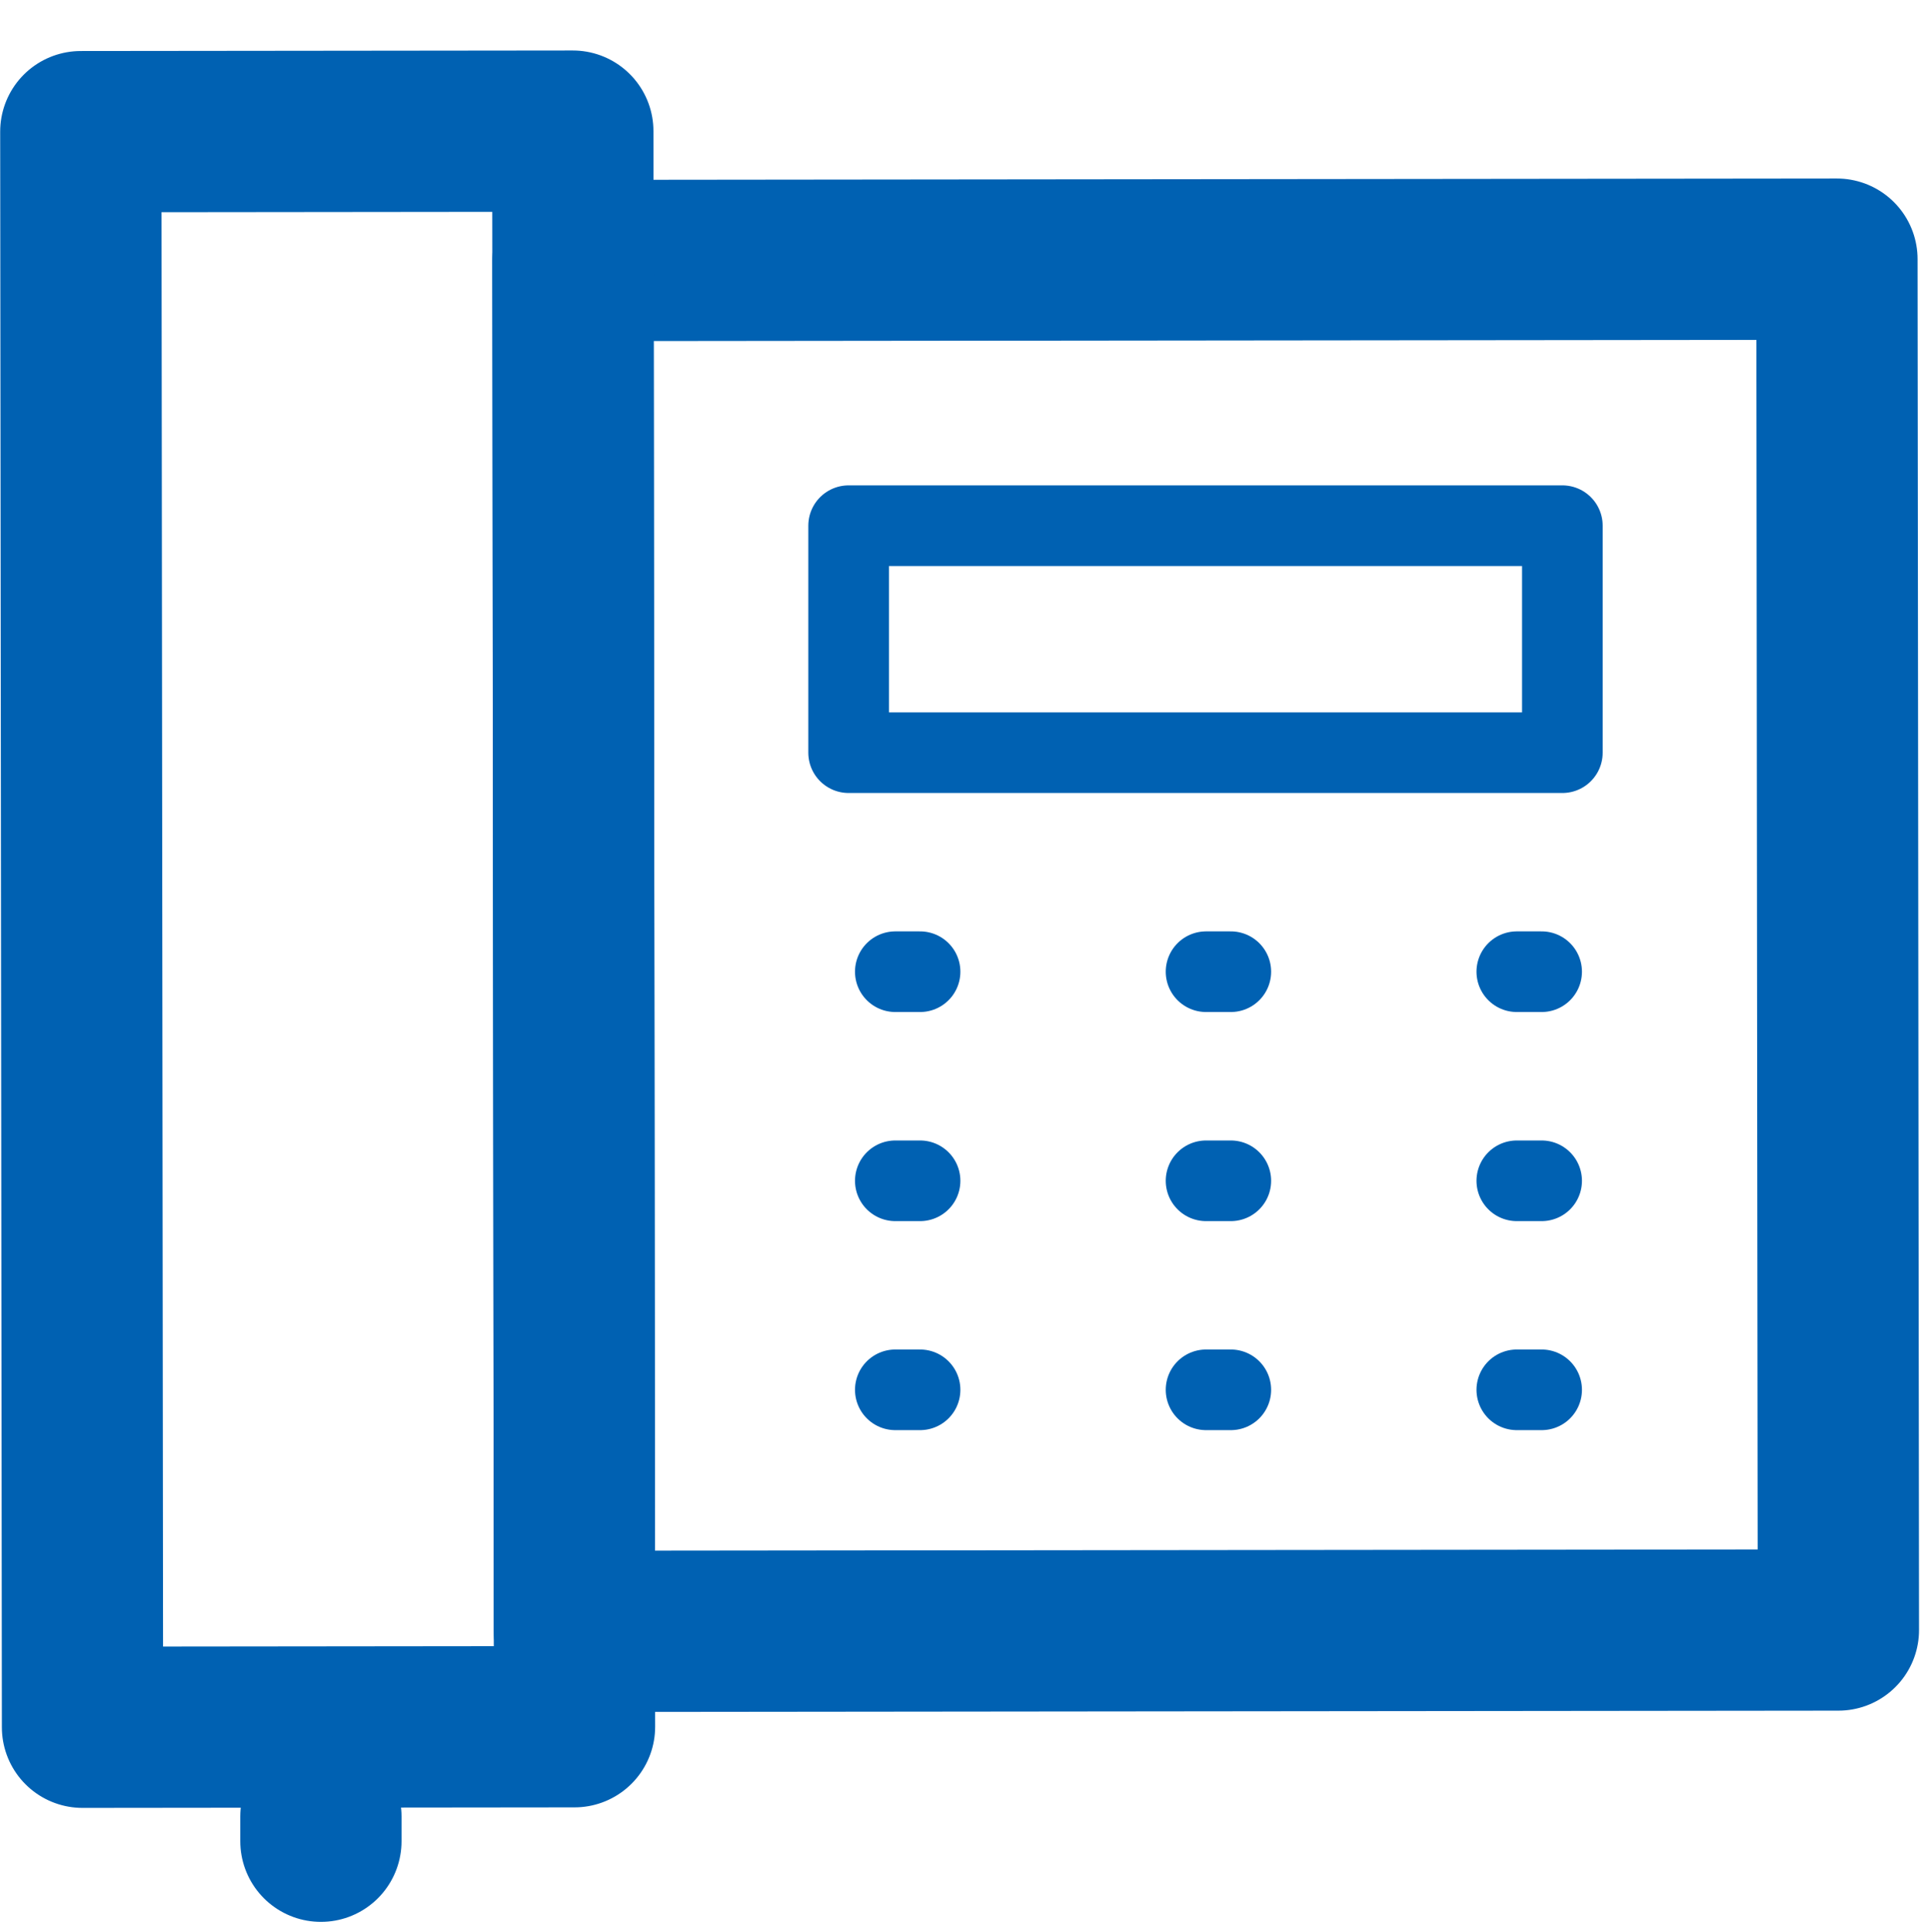 <svg id="Слой_1" data-name="Слой 1" xmlns="http://www.w3.org/2000/svg" viewBox="0 0 23.949 23.963"><defs><style>.cls-1,.cls-2{fill:none;stroke:#0061b2;stroke-linecap:round;stroke-linejoin:round;}.cls-1{stroke-width:2px;}</style></defs><rect class="cls-1" x="7.115" y="3.222" width="15.676" height="17" transform="translate(-0.012 0.016) rotate(-0.061)"/><rect class="cls-1" x="1.014" y="1.629" width="6.102" height="19.787" transform="translate(8.141 23.041) rotate(179.939)"/><rect class="cls-2" x="10.525" y="6.519" width="8.852" height="2.815"/><line class="cls-2" x1="11.104" y1="17.235" x2="11.411" y2="17.235"/><line class="cls-1" x1="3.98" y1="22.526" x2="3.98" y2="22.833"/><line class="cls-2" x1="14.958" y1="17.235" x2="15.265" y2="17.235"/><line class="cls-2" x1="18.812" y1="17.235" x2="19.12" y2="17.235"/><line class="cls-2" x1="11.104" y1="14.643" x2="11.411" y2="14.643"/><line class="cls-2" x1="14.958" y1="14.643" x2="15.265" y2="14.643"/><line class="cls-2" x1="18.812" y1="14.643" x2="19.12" y2="14.643"/><line class="cls-2" x1="11.104" y1="12.05" x2="11.411" y2="12.05"/><line class="cls-2" x1="14.958" y1="12.05" x2="15.265" y2="12.05"/><line class="cls-2" x1="18.812" y1="12.05" x2="19.12" y2="12.05"/></svg>